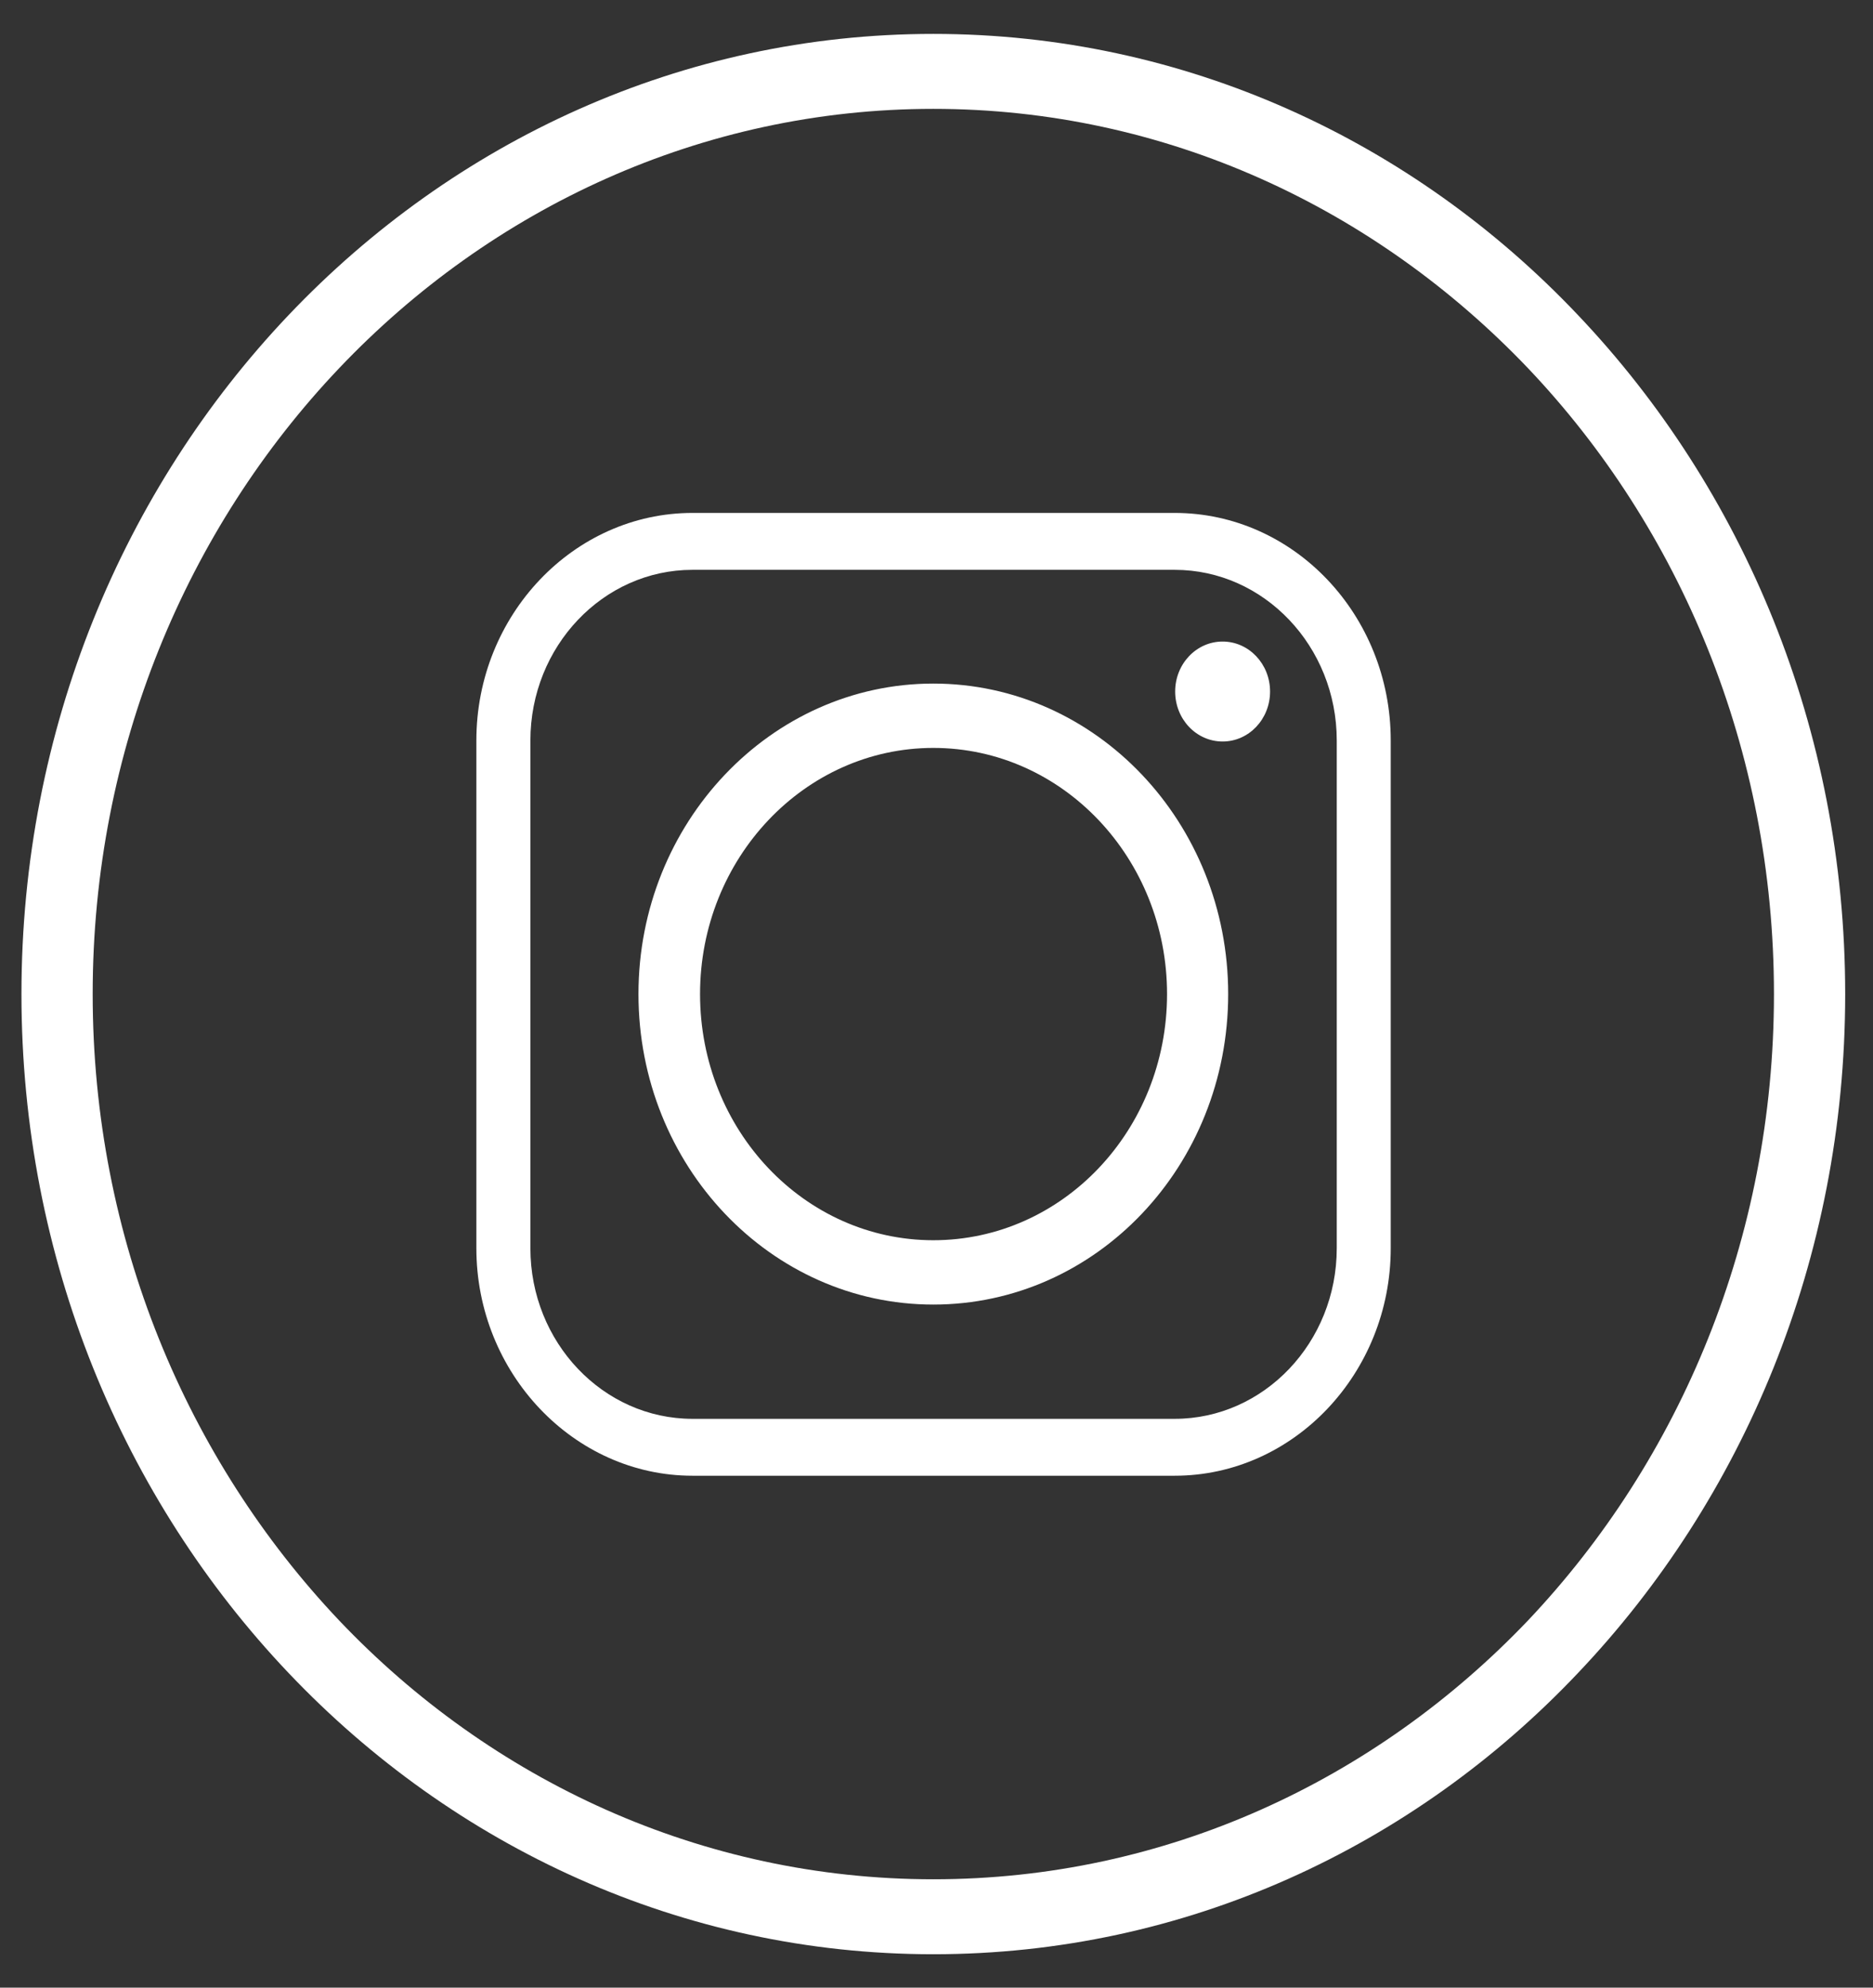 <svg width="33" height="35" viewBox="0 0 33 35" fill="none" xmlns="http://www.w3.org/2000/svg">
<rect x="0" y="0" width="33" height="35" fill="#333333" stroke="none"/>
<g clip-path="url(#clip0_40_390)">
<path d="M16.444 0.597C20.883 0.597 24.904 2.488 27.803 5.549C30.712 8.611 32.51 12.833 32.51 17.504C32.51 22.176 30.712 26.398 27.803 29.459C24.904 32.521 20.883 34.412 16.444 34.412C12.014 34.412 7.993 32.521 5.084 29.459C2.175 26.398 0.378 22.176 0.378 17.504C0.378 12.833 2.175 8.611 5.084 5.549C7.993 2.488 12.014 0.597 16.444 0.597ZM26.923 6.485C24.236 3.668 20.536 1.917 16.444 1.917C12.361 1.917 8.651 3.668 5.974 6.485C3.296 9.303 1.633 13.198 1.633 17.504C1.633 21.811 3.296 25.705 5.974 28.533C8.651 31.351 12.361 33.092 16.444 33.092C20.536 33.092 24.236 31.351 26.923 28.533C29.601 25.705 31.255 21.811 31.255 17.504C31.255 13.198 29.601 9.303 26.923 6.485Z" fill="white"/>
<path fill-rule="evenodd" clip-rule="evenodd" d="M12.334 17.504C12.334 15.117 14.175 13.17 16.444 13.17C18.721 13.17 20.562 15.117 20.562 17.504C20.562 19.901 18.721 21.839 16.444 21.839C14.175 21.839 12.334 19.901 12.334 17.504ZM20.696 9.032H12.201C10.11 9.032 8.393 10.829 8.393 13.039V21.98C8.393 24.179 10.11 25.986 12.201 25.986H20.696C22.795 25.986 24.503 24.179 24.503 21.98V13.039C24.503 10.829 22.795 9.032 20.696 9.032ZM12.201 10.034H20.696C22.271 10.034 23.552 11.382 23.552 13.039V21.98C23.552 23.637 22.271 24.984 20.696 24.984H12.201C10.626 24.984 9.345 23.637 9.345 21.98V13.039C9.345 11.382 10.626 10.034 12.201 10.034ZM21.541 11.297C21.078 11.297 20.705 11.691 20.705 12.177C20.705 12.664 21.078 13.057 21.541 13.057C22.003 13.057 22.377 12.664 22.377 12.177C22.377 11.691 22.003 11.297 21.541 11.297ZM21.639 17.504C21.639 14.49 19.317 12.037 16.444 12.037C13.579 12.037 11.249 14.49 11.249 17.504C11.249 20.528 13.579 22.972 16.444 22.972C19.317 22.972 21.639 20.529 21.639 17.504Z" fill="white"/>
</g>
<defs>
<clipPath id="clip0_40_390">
<rect width="33" height="35" fill="white"/>
</clipPath>
</defs>
</svg>
